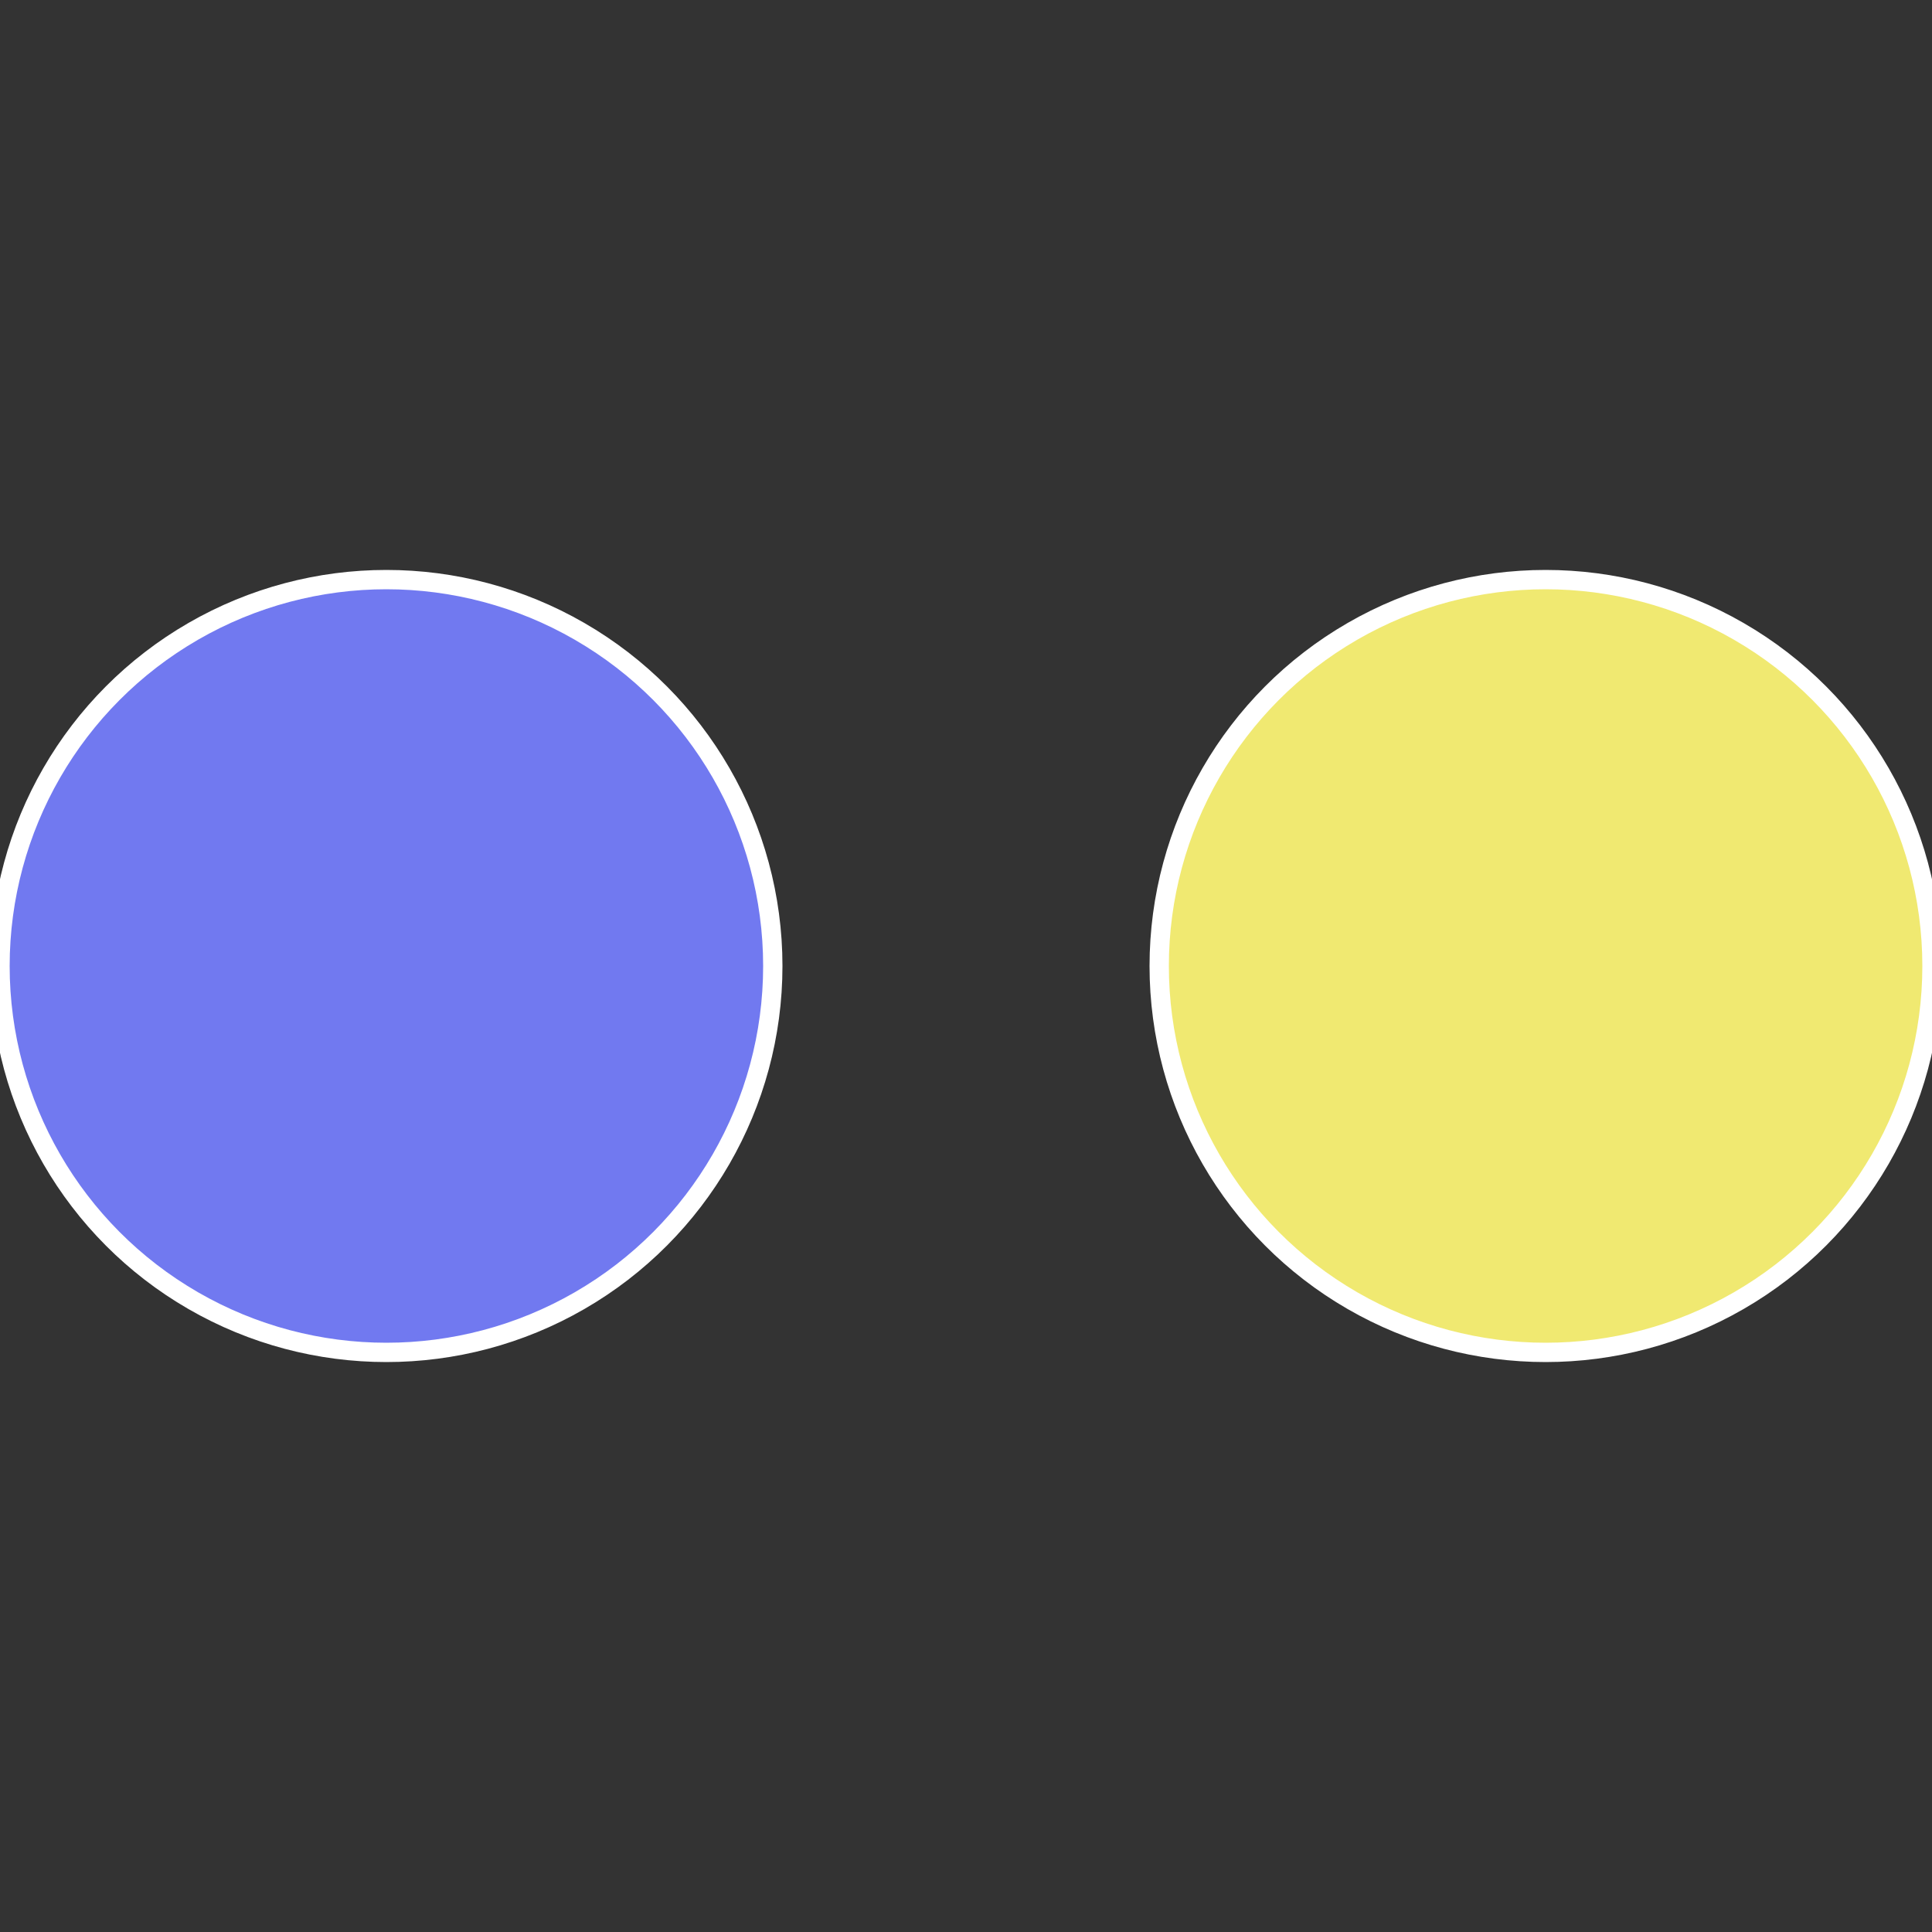 <?xml version="1.0" standalone="no"?>
<svg width="500" height="500" viewBox="-1 -1 2 2" xmlns="http://www.w3.org/2000/svg">
 
                <rect x="-1" y="-1" width="2" height="2" fill="#333333" stroke="none"/>
 
                <circle cx="0.6" cy="0" r="0.4" fill="#f0e971" stroke="#fff" stroke-width="1%" />
             
                <circle cx="-0.6" cy="7.3478807948841E-17" r="0.4" fill="#7179f0" stroke="#fff" stroke-width="1%" />
            </svg>
